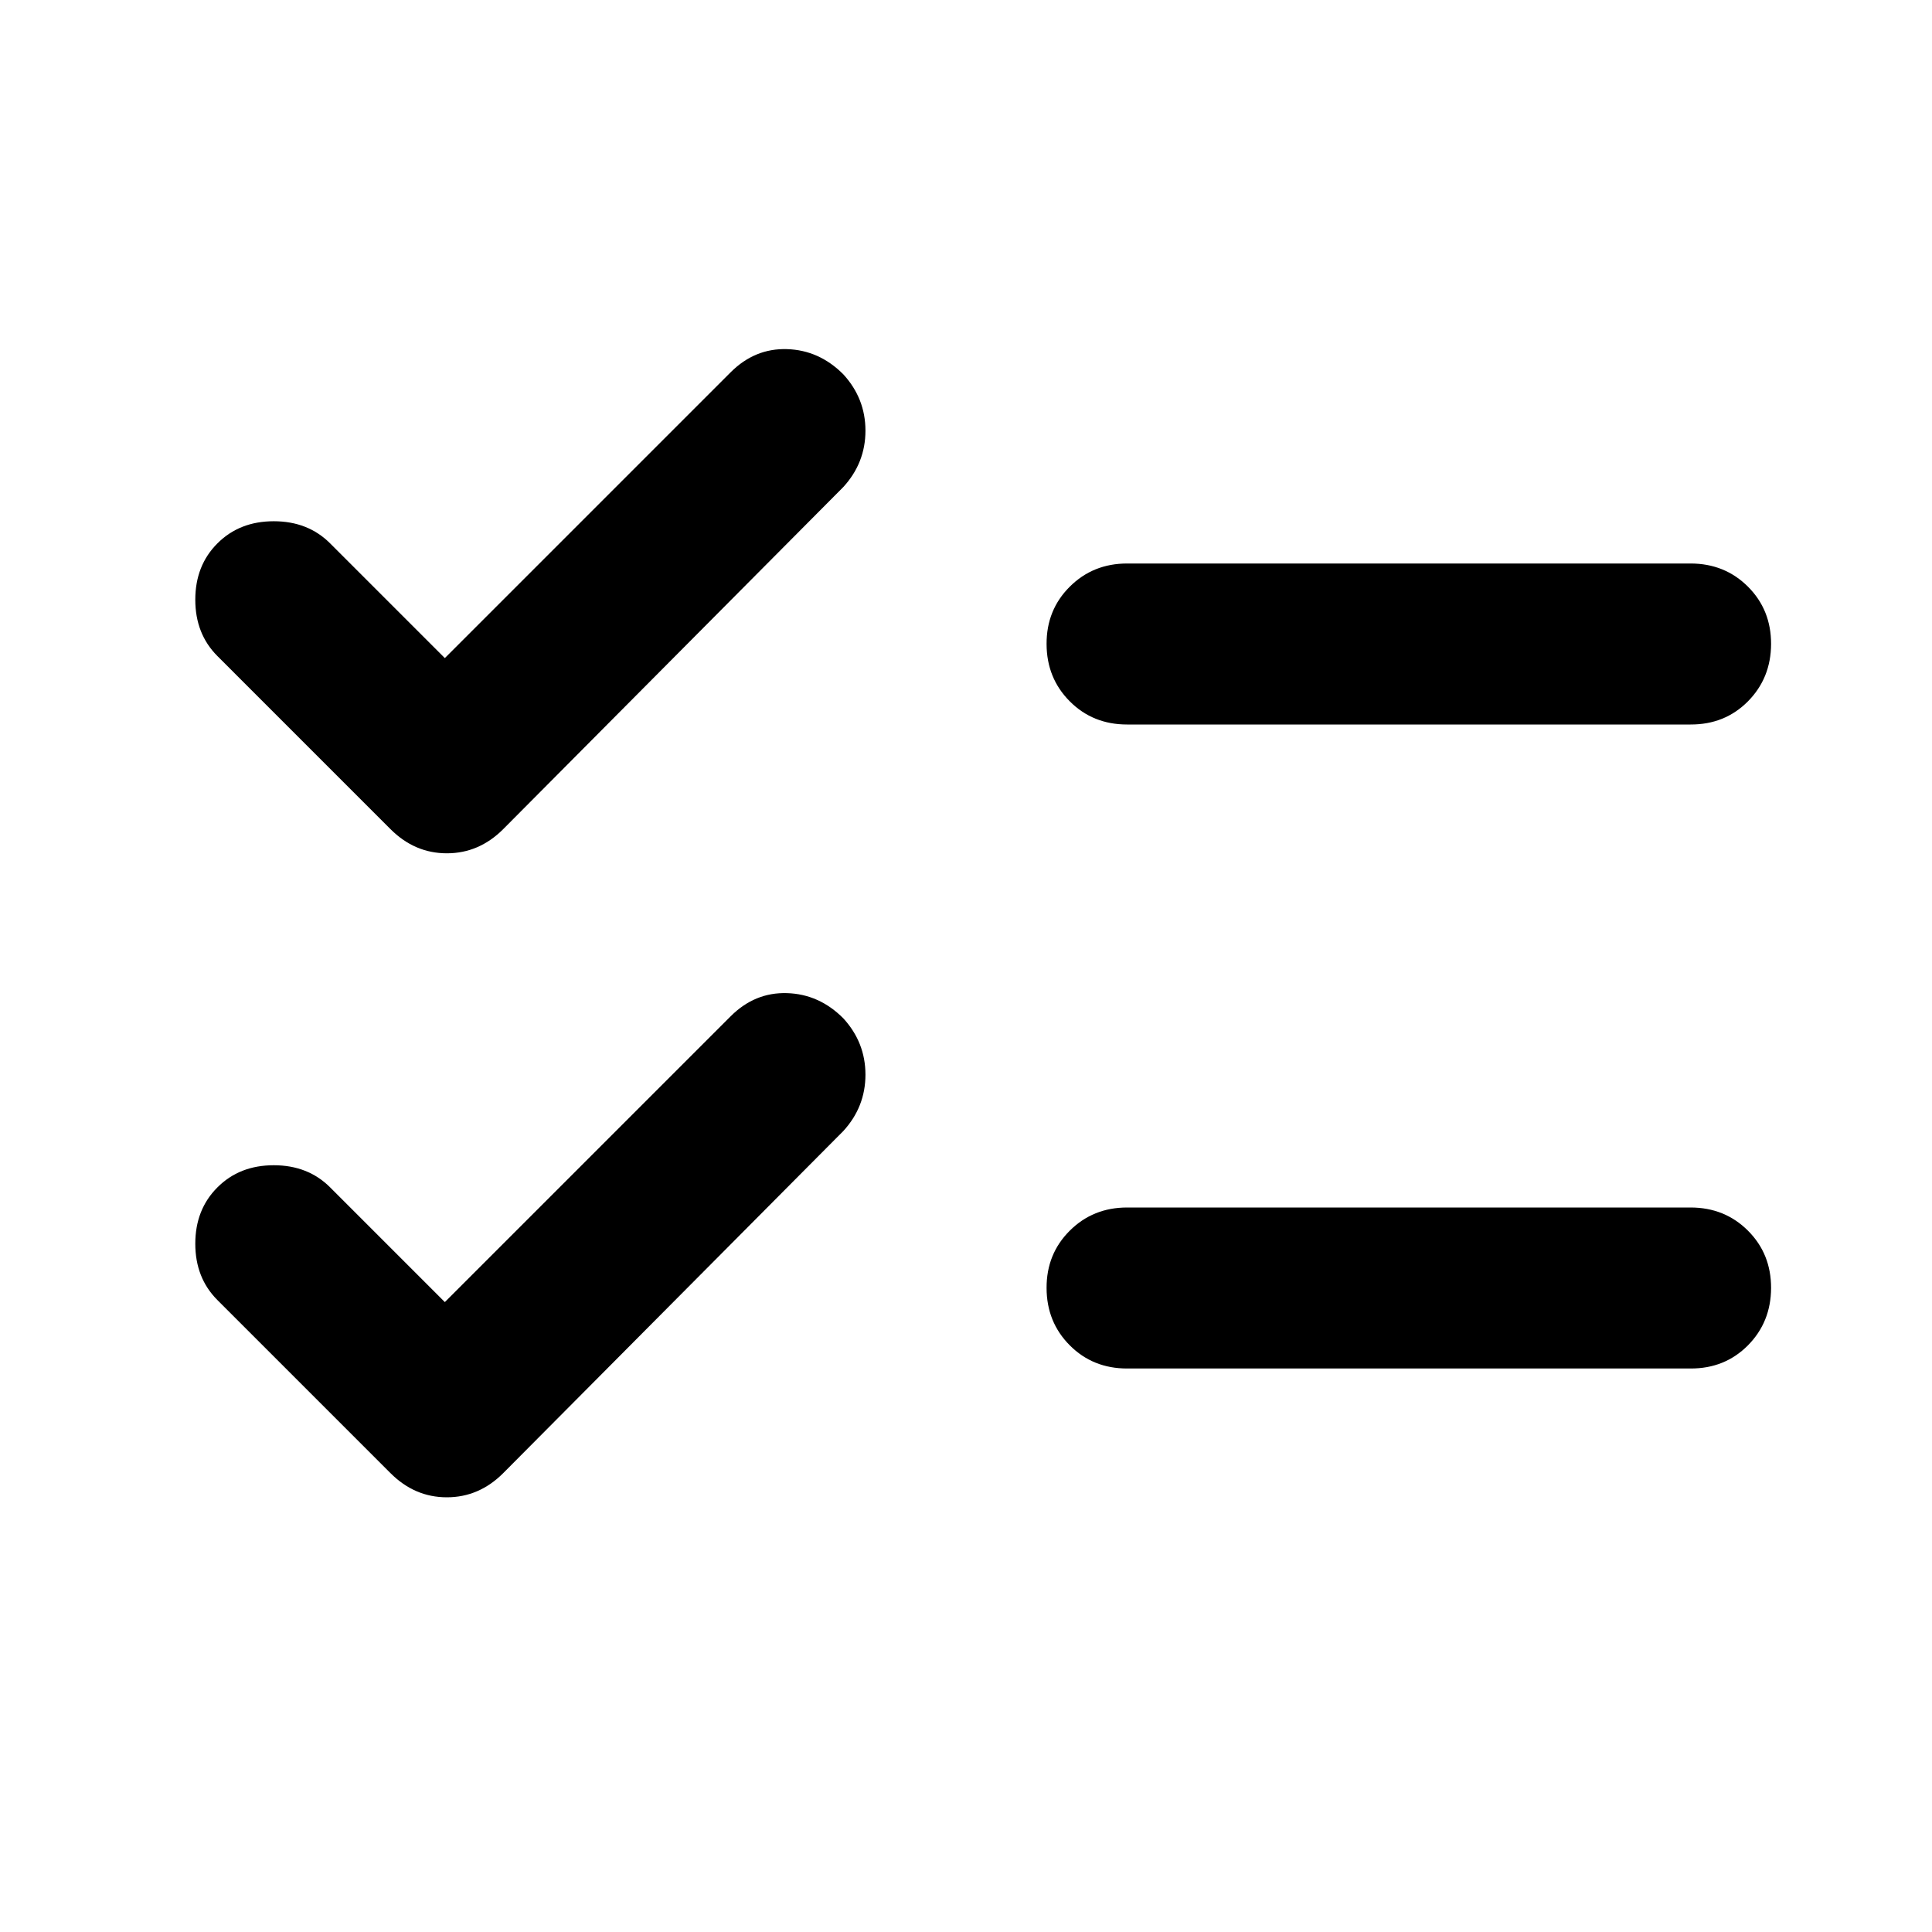 <svg width="48" height="48" viewBox="0 0 48 48" fill="none" xmlns="http://www.w3.org/2000/svg">
<path d="M11.052 32.35L18.152 25.25C18.552 24.85 19.018 24.658 19.552 24.674C20.085 24.69 20.552 24.898 20.952 25.3C21.318 25.7 21.502 26.166 21.502 26.7C21.502 27.233 21.318 27.7 20.952 28.1L12.502 36.6C12.102 37 11.635 37.2 11.102 37.2C10.568 37.2 10.102 37 9.702 36.6L5.402 32.3C5.035 31.933 4.852 31.466 4.852 30.9C4.852 30.333 5.035 29.866 5.402 29.5C5.768 29.133 6.235 28.95 6.802 28.95C7.368 28.95 7.835 29.133 8.202 29.5L11.052 32.35ZM11.052 16.35L18.152 9.25C18.552 8.85 19.018 8.658 19.552 8.674C20.085 8.69 20.552 8.898 20.952 9.3C21.318 9.7 21.502 10.166 21.502 10.7C21.502 11.233 21.318 11.7 20.952 12.1L12.502 20.6C12.102 21 11.635 21.2 11.102 21.2C10.568 21.2 10.102 21 9.702 20.6L5.402 16.3C5.035 15.933 4.852 15.466 4.852 14.9C4.852 14.333 5.035 13.866 5.402 13.5C5.768 13.133 6.235 12.95 6.802 12.95C7.368 12.95 7.835 13.133 8.202 13.5L11.052 16.35ZM28.002 34C27.435 34 26.96 33.808 26.578 33.424C26.195 33.04 26.003 32.565 26.002 32C26 31.434 26.192 30.96 26.578 30.576C26.963 30.192 27.438 30 28.002 30H42.002C42.568 30 43.044 30.192 43.428 30.576C43.812 30.96 44.003 31.434 44.002 32C44 32.565 43.808 33.04 43.426 33.426C43.043 33.811 42.568 34.002 42.002 34H28.002ZM28.002 18C27.435 18 26.96 17.808 26.578 17.424C26.195 17.04 26.003 16.565 26.002 16C26 15.434 26.192 14.96 26.578 14.576C26.963 14.192 27.438 14 28.002 14H42.002C42.568 14 43.044 14.192 43.428 14.576C43.812 14.96 44.003 15.434 44.002 16C44 16.565 43.808 17.04 43.426 17.426C43.043 17.811 42.568 18.002 42.002 18H28.002Z" fill="black"/>
</svg>
